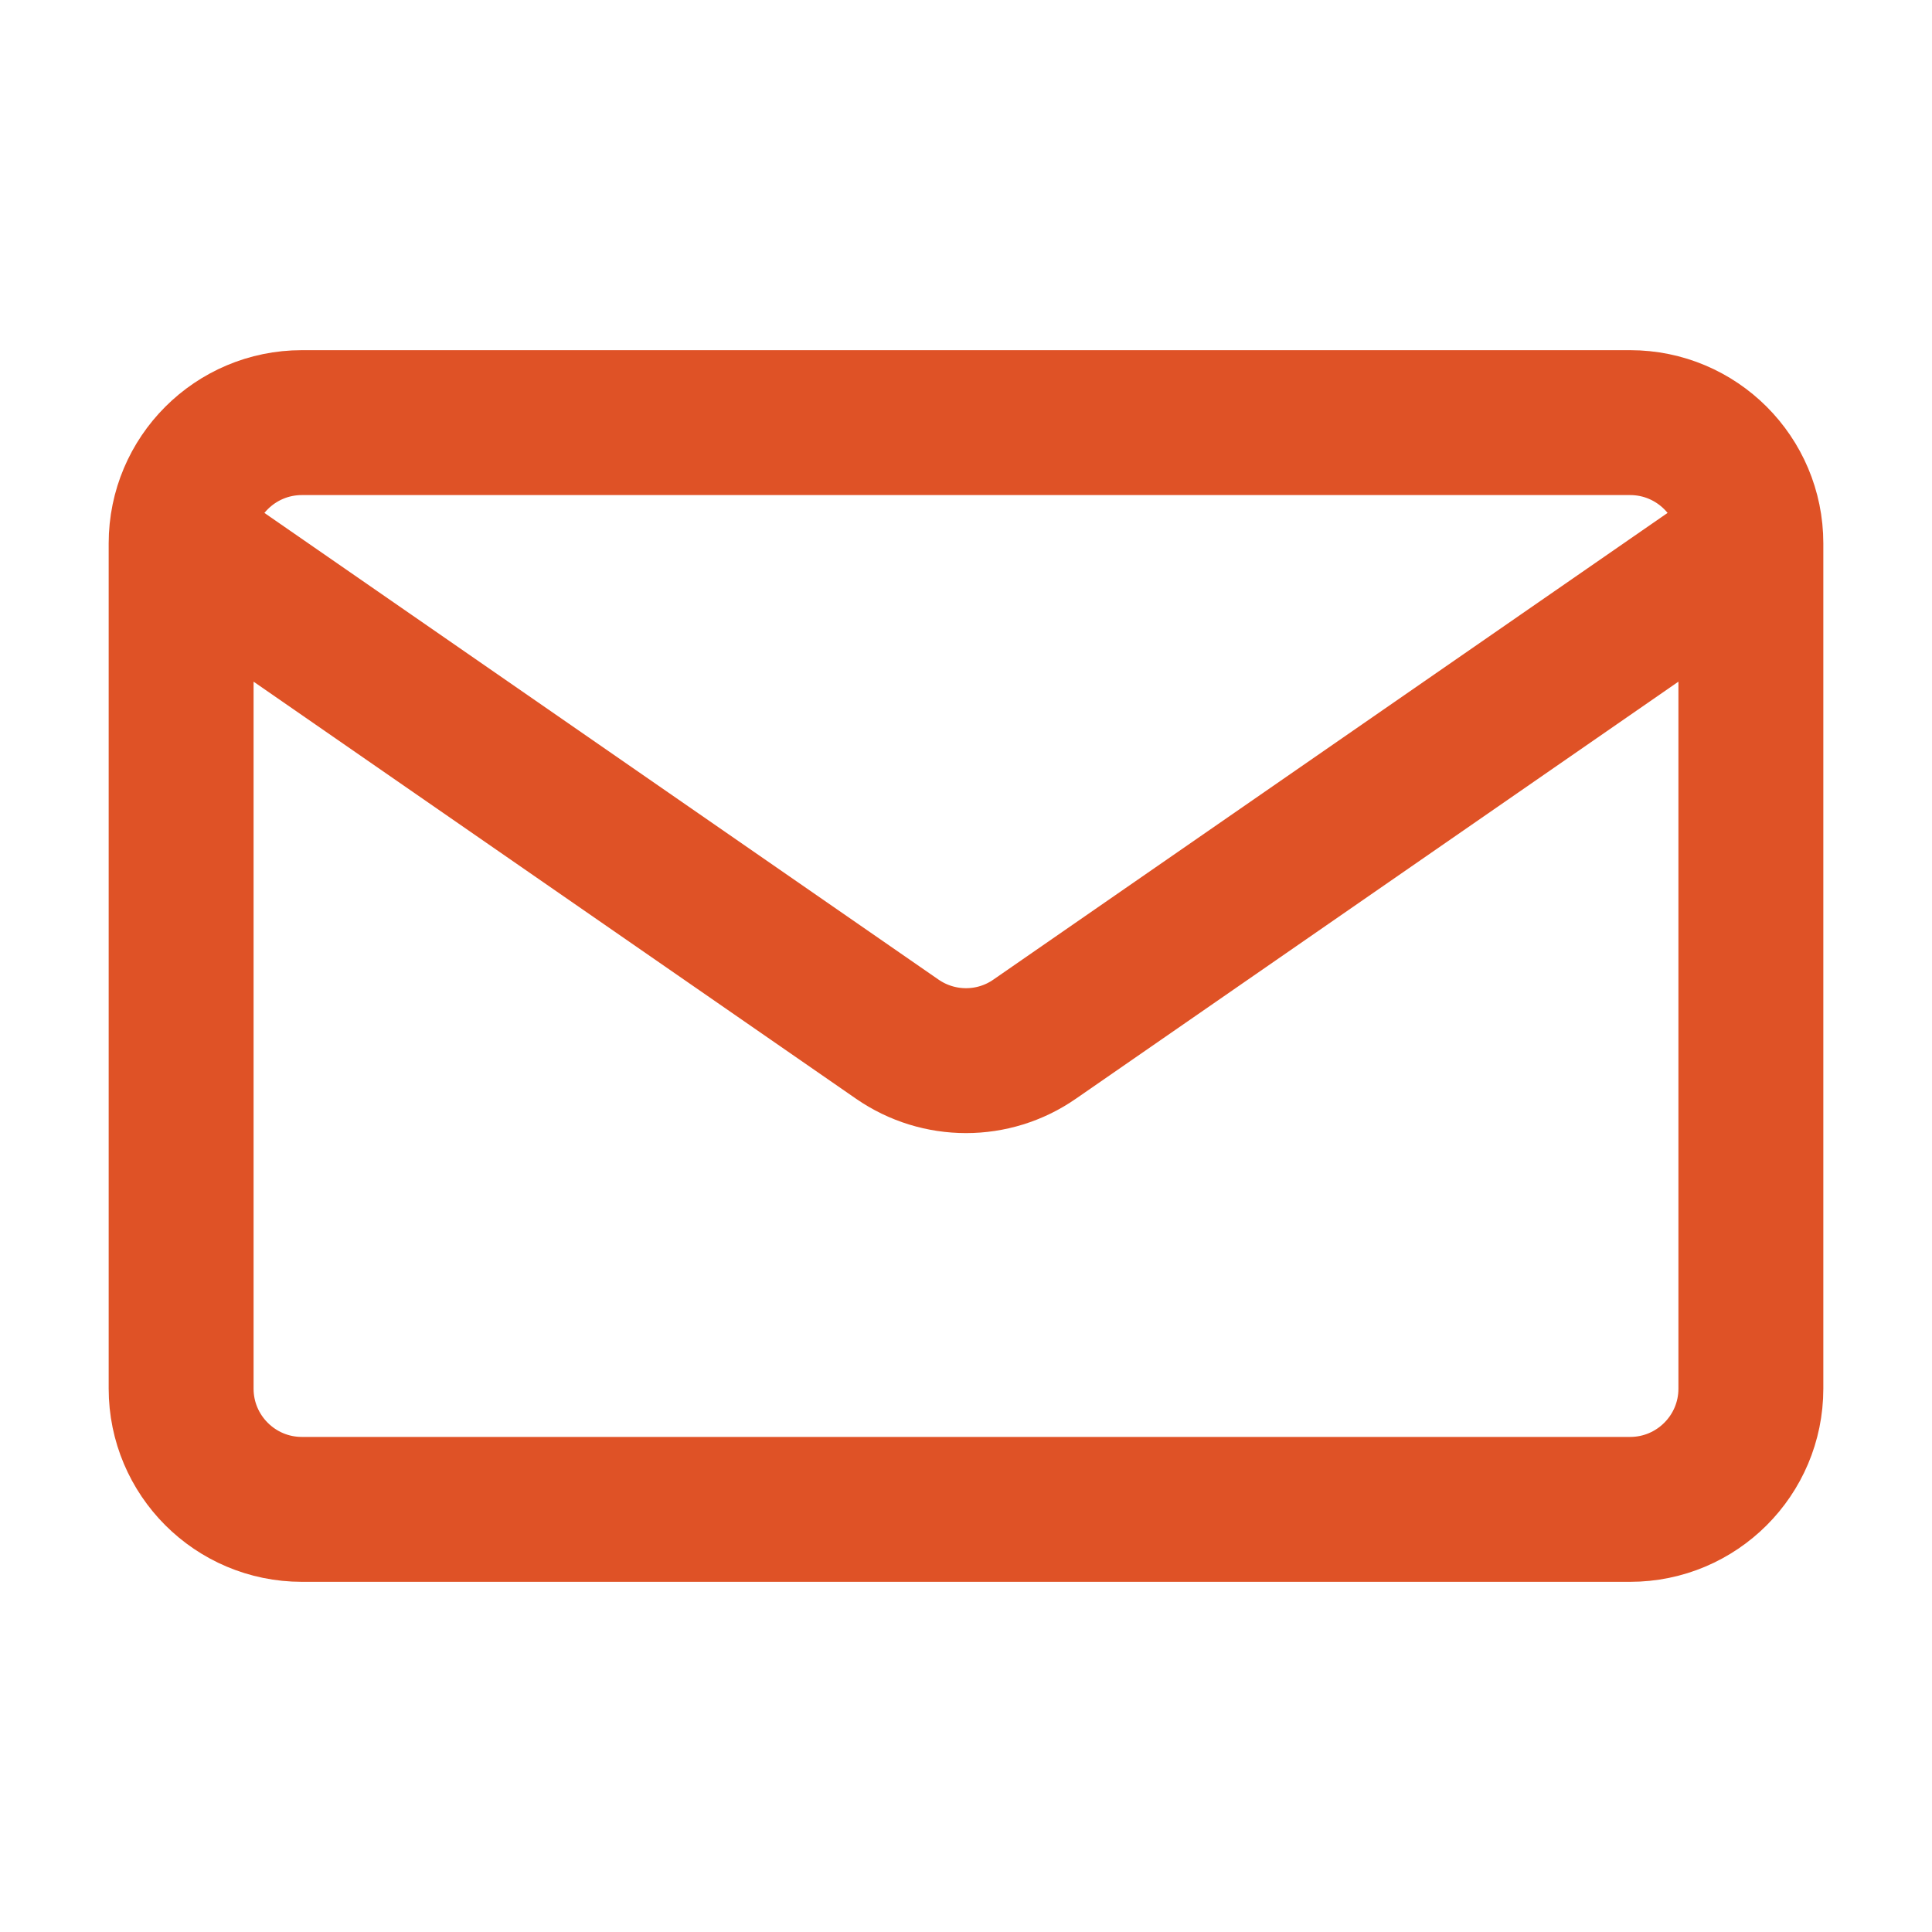 <svg id="SvgjsSvg1073" width="288" height="288" xmlns="http://www.w3.org/2000/svg" version="1.1" xmlns:xlink="http://www.w3.org/1999/xlink" xmlns:svgjs="http://svgjs.com/svgjs"><defs id="SvgjsDefs1074"></defs><g id="SvgjsG1075"><svg xmlns="http://www.w3.org/2000/svg" viewBox="0 0 20 20" width="288" height="288"><path stroke="#df5226" stroke-linecap="round" stroke-linejoin="round" stroke-width="1.5" d="M18.125 5.625V14.375C18.125 15.065 17.565 15.625 16.875 15.625H3.125C2.435 15.625 1.875 15.065 1.875 14.375V5.625M18.125 5.625C18.125 4.935 17.565 4.375 16.875 4.375H3.125C2.435 4.375 1.875 4.935 1.875 5.625M18.125 5.625L10.711 10.757C10.284 11.054 9.717 11.054 9.288 10.757L1.875 5.625" fill="none" class="svgStroke colorStrokefaa91a-0 selectable"></path></svg></g></svg>